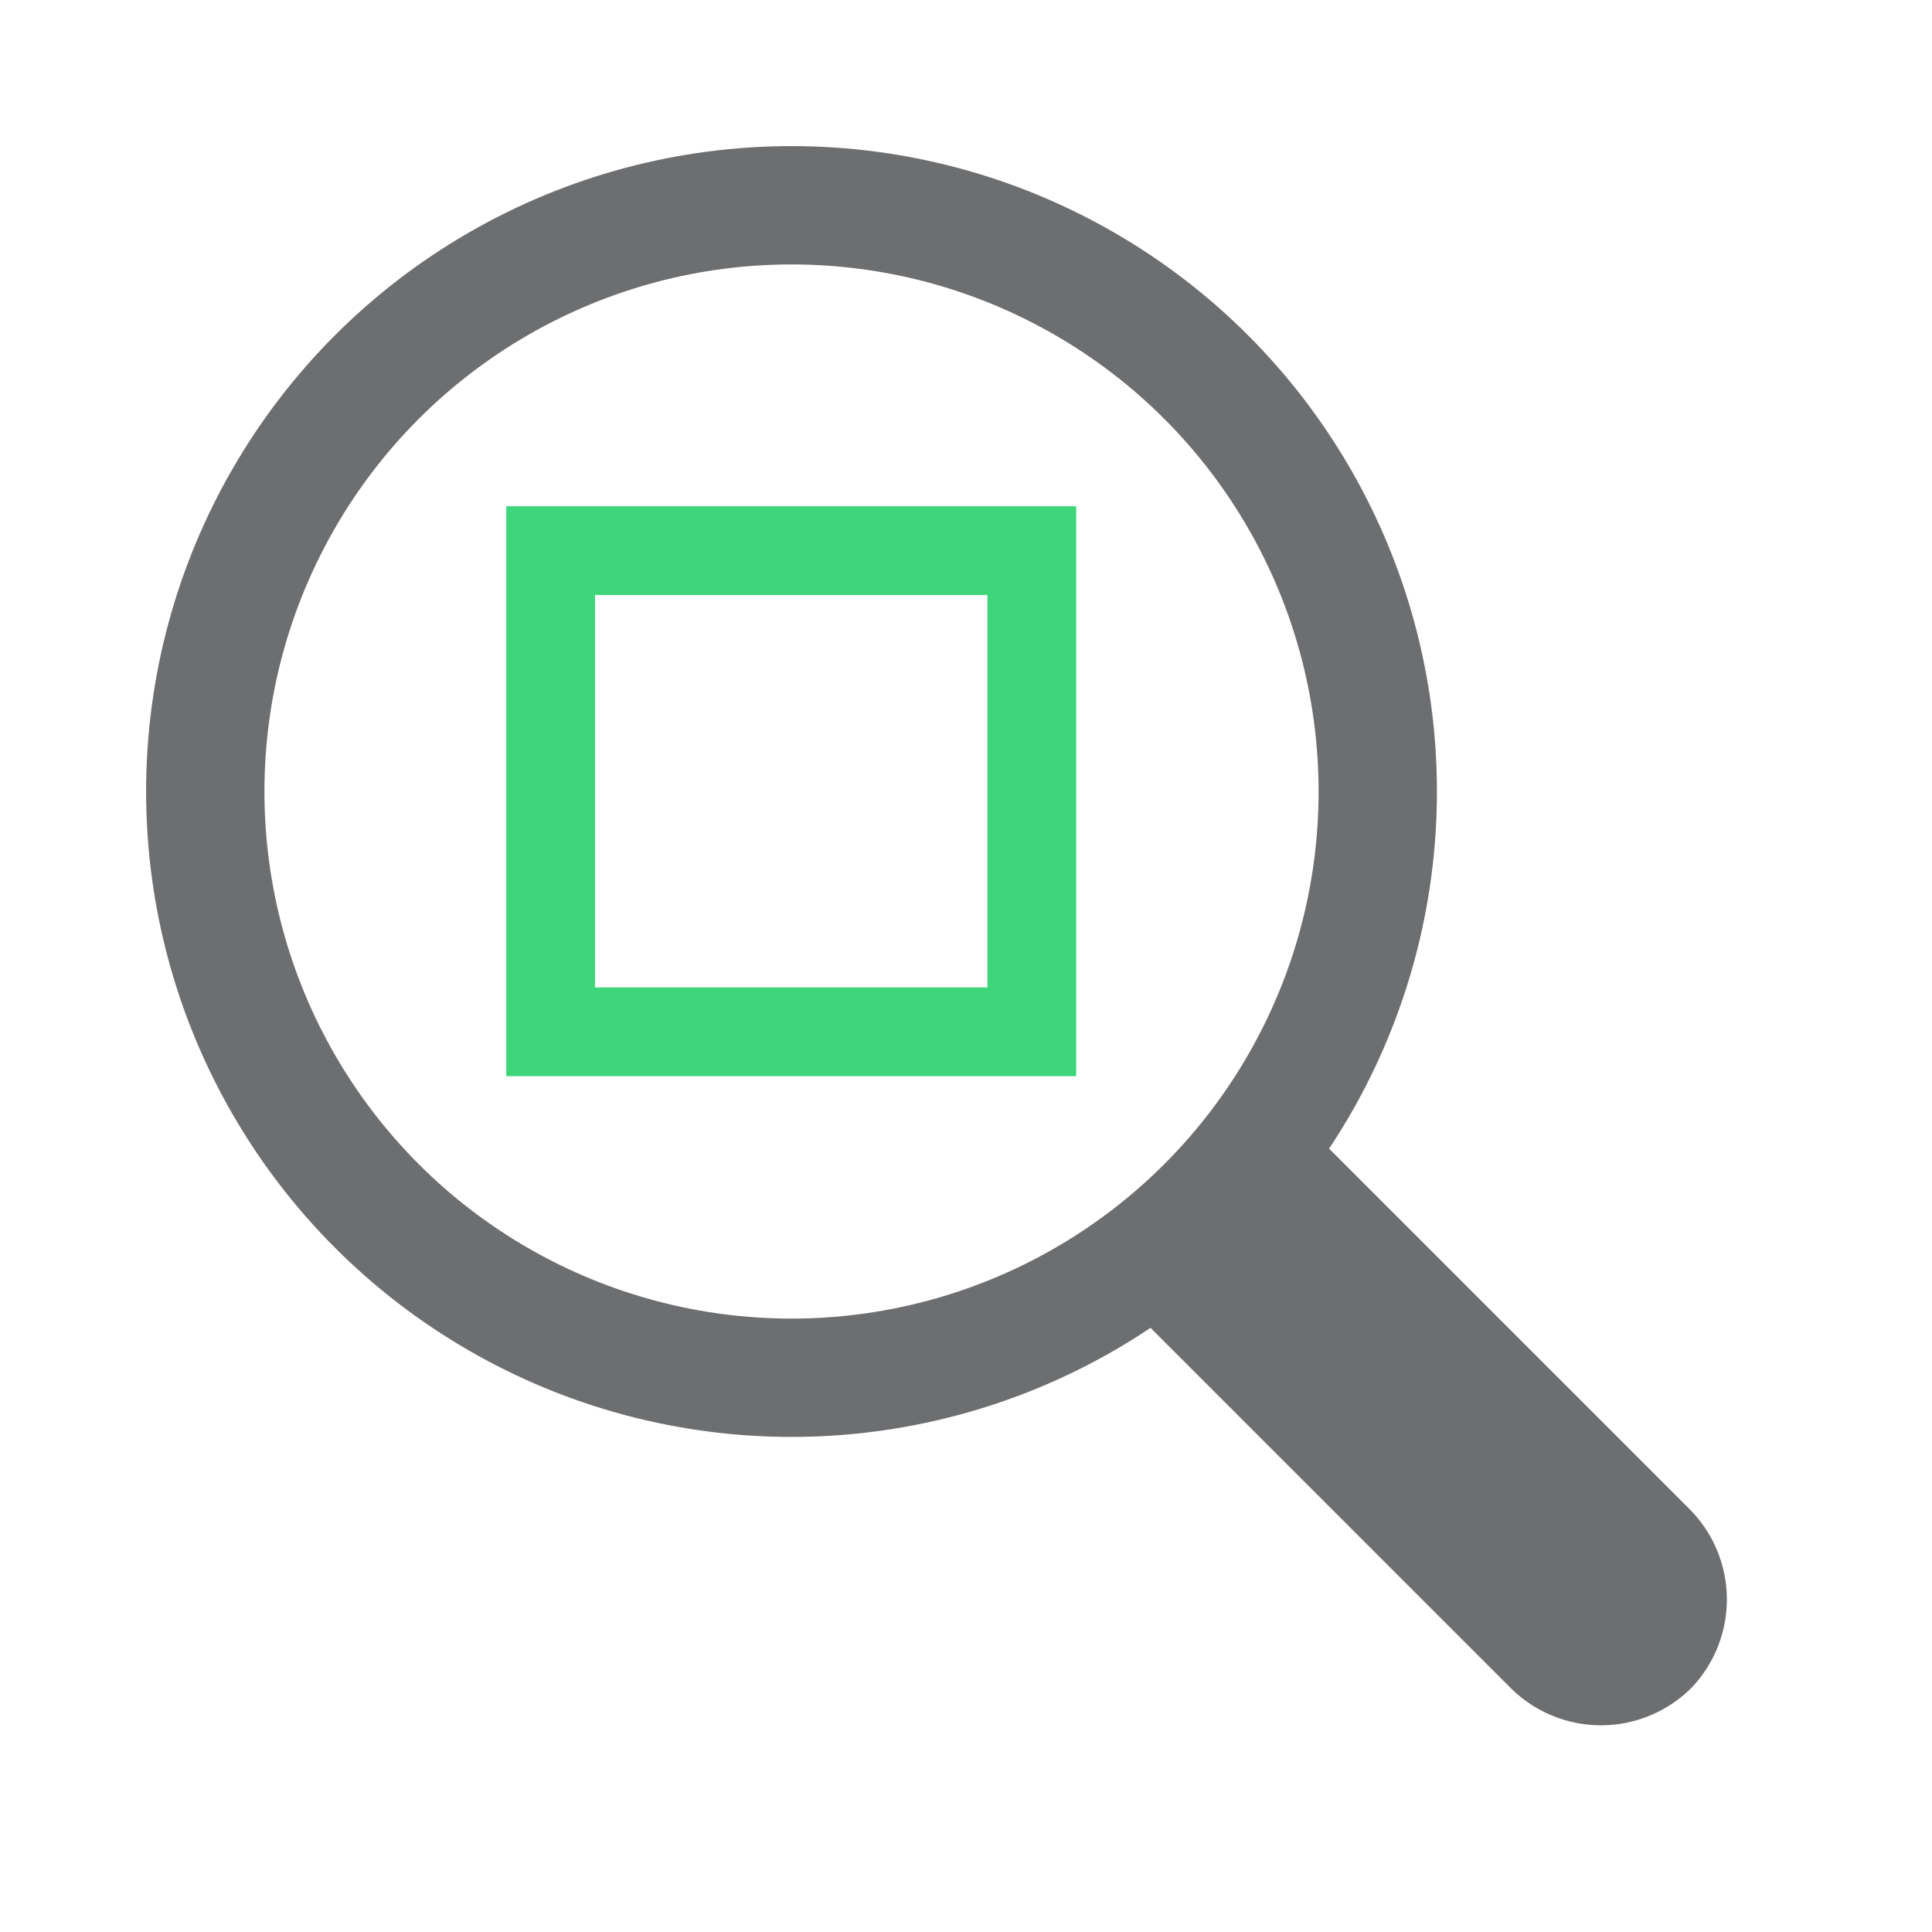 ﻿<svg id="Layer_1" data-name="Layer 1" xmlns="http://www.w3.org/2000/svg" viewBox="0 0 32 32"><defs><style>.cls-1,.cls-3{fill:none;stroke-miterlimit:10;}.cls-1{stroke:#6d6e70;stroke-width:1.96px;}.cls-2{fill:#6d6e70;}.cls-3{stroke:#3ed67b;stroke-width:1.47px;}</style></defs><title>38</title><circle class="cls-1" cx="13.11" cy="13.11" r="9.71"/><path class="cls-2" d="M21.84,18.27h4.23a0,0,0,0,1,0,0v9.27A2.12,2.12,0,0,1,24,29.65h0a2.12,2.12,0,0,1-2.12-2.12V18.27A0,0,0,0,1,21.84,18.27Z" transform="translate(-9.92 23.96) rotate(-45)"/><rect class="cls-3" x="9.12" y="9.12" width="7.97" height="7.97"/></svg>